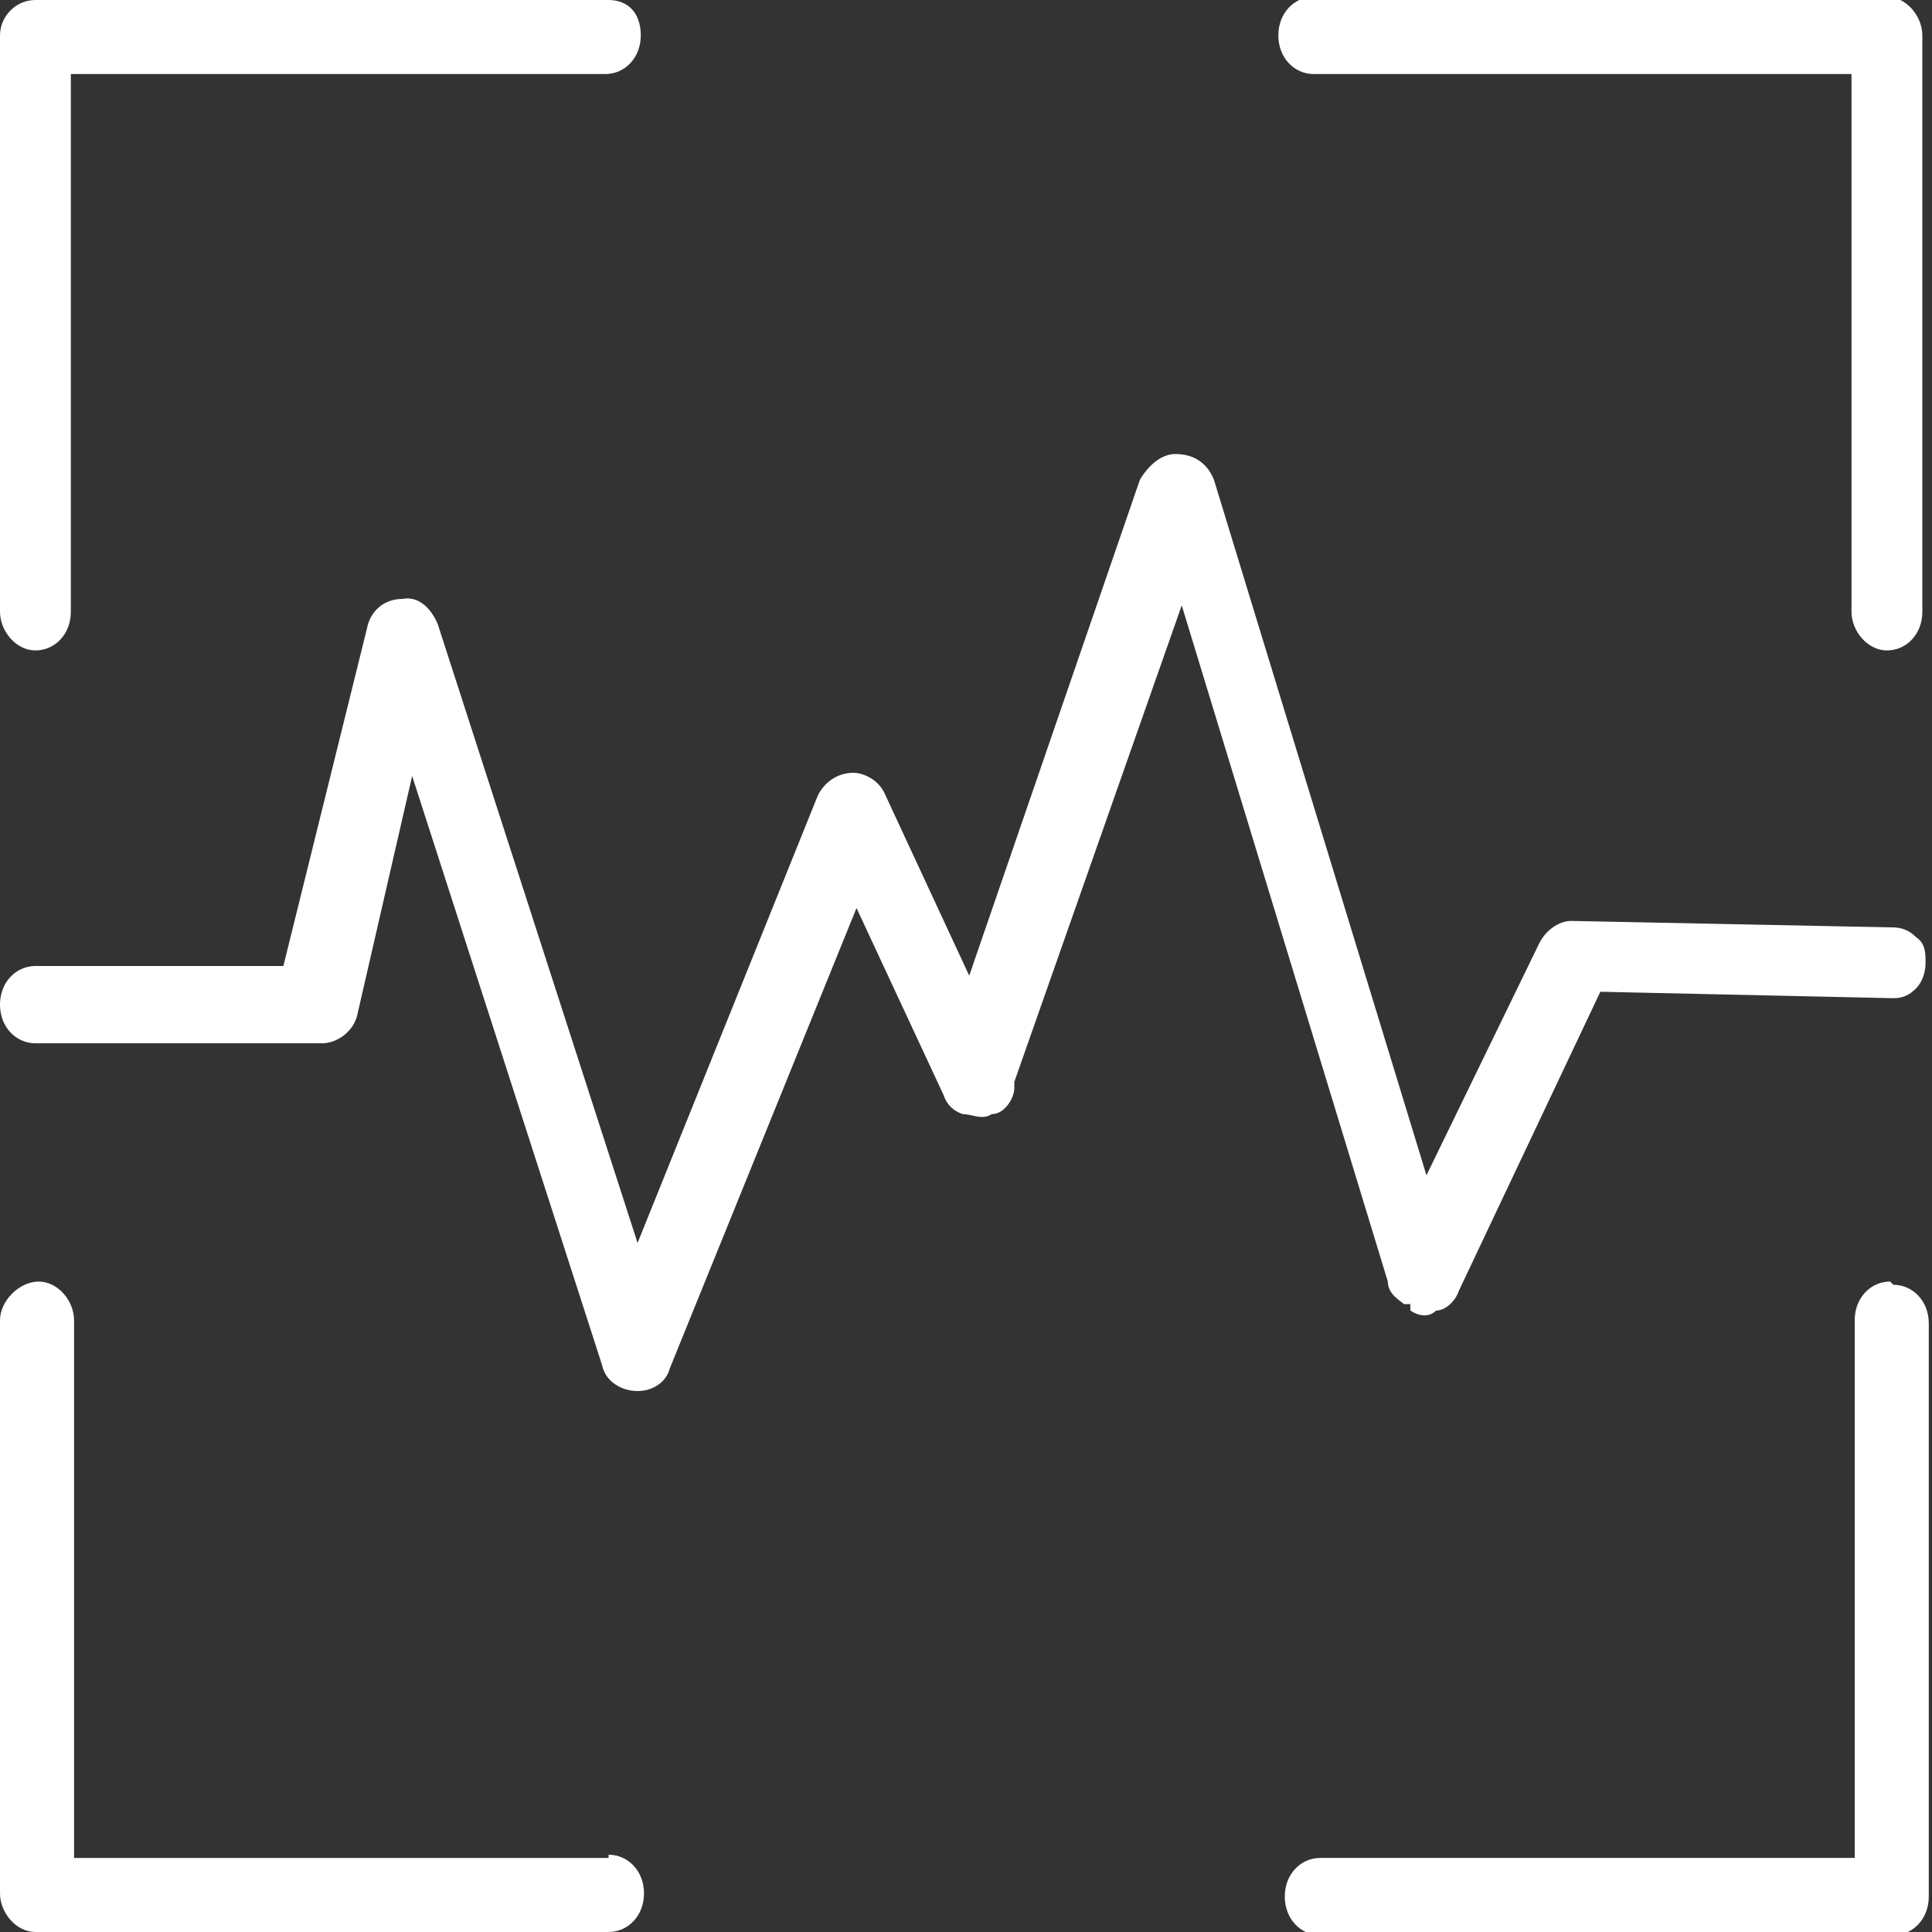 <?xml version="1.0" encoding="UTF-8"?>
<svg id="Camada_2" data-name="Camada 2" xmlns="http://www.w3.org/2000/svg" version="1.1" viewBox="0 0 60 60">
  <rect x="0" y="0" width="60" height="60" fill="#333333" stroke="none"/>
  <defs>
    <style>
      .cls-1 {
        fill: #fff;
        stroke-width: 0px;
      }
    </style>
  </defs>
  <path class="cls-1" d="M1.1,20.2c.6,0,1.1-.5,1.1-1.2V2.3h16.6c.6,0,1.1-.5,1.1-1.2s-.4-1.1-1-1.1H1.1C.5,0,0,.5,0,1.1v17.9c0,.6.5,1.2,1.1,1.2Z"/>
  <path class="cls-1" d="M43.8,40.7c.3.2.6.2.8,0,.3,0,.6-.3.7-.6l4.4-9.3,9.1.2c.3,0,.5-.1.7-.3.2-.2.3-.5.3-.8s0-.6-.3-.8c-.3-.3-.6-.3-.8-.3l-9.9-.2c-.4,0-.8.3-1,.7l-3.5,7.2-6.6-21.6c-.2-.5-.6-.8-1.2-.8h0c-.4,0-.8.3-1.1.8l-5.3,15.4-2.6-5.6c-.2-.5-.7-.7-1-.7-.5,0-.9.3-1.1.7l-5.6,13.9-6.2-19.2c-.2-.5-.6-.9-1.1-.8-.6,0-1,.4-1.1.9l-2.6,10.5H1.1c-.6,0-1.1.5-1.1,1.2s.5,1.2,1.1,1.2h8.9c.5,0,1-.4,1.1-.9l1.7-7.4,5.9,18.3c.1.5.6.8,1.1.8s.9-.3,1-.7l5.8-14.3,2.7,5.8c.1.3.3.5.6.6.3,0,.6.2.9,0,.4,0,.7-.5.7-.8h0v-.2l5.2-14.8,6.4,21c0,.4.4.6.5.7h.2Z"/>
  <path class="cls-1" d="M40.9,2.3h16.6v16.7c0,.6.5,1.2,1.1,1.2s1.1-.5,1.1-1.2V1.1c0-.6-.5-1.2-1.1-1.2h-17.8c-.6,0-1.1.5-1.1,1.2s.5,1.2,1.1,1.2h.1Z"/>
  <path class="cls-1" d="M58.7,39.8h0c-.6,0-1.1.5-1.1,1.2v16.7h-16.6c-.6,0-1.1.5-1.1,1.2s.5,1.2,1.1,1.2h17.8c.6,0,1.1-.5,1.1-1.2v-17.8c0-.7-.5-1.2-1.1-1.2h0Z"/>
  <path class="cls-1" d="M18.9,57.7H2.3v-16.7c0-.6-.5-1.2-1.1-1.2s-1.2.6-1.2,1.2v17.8c0,.6.5,1.2,1.1,1.2h17.8c.6,0,1.1-.5,1.1-1.2s-.5-1.2-1.1-1.2h0Z"/>
</svg>